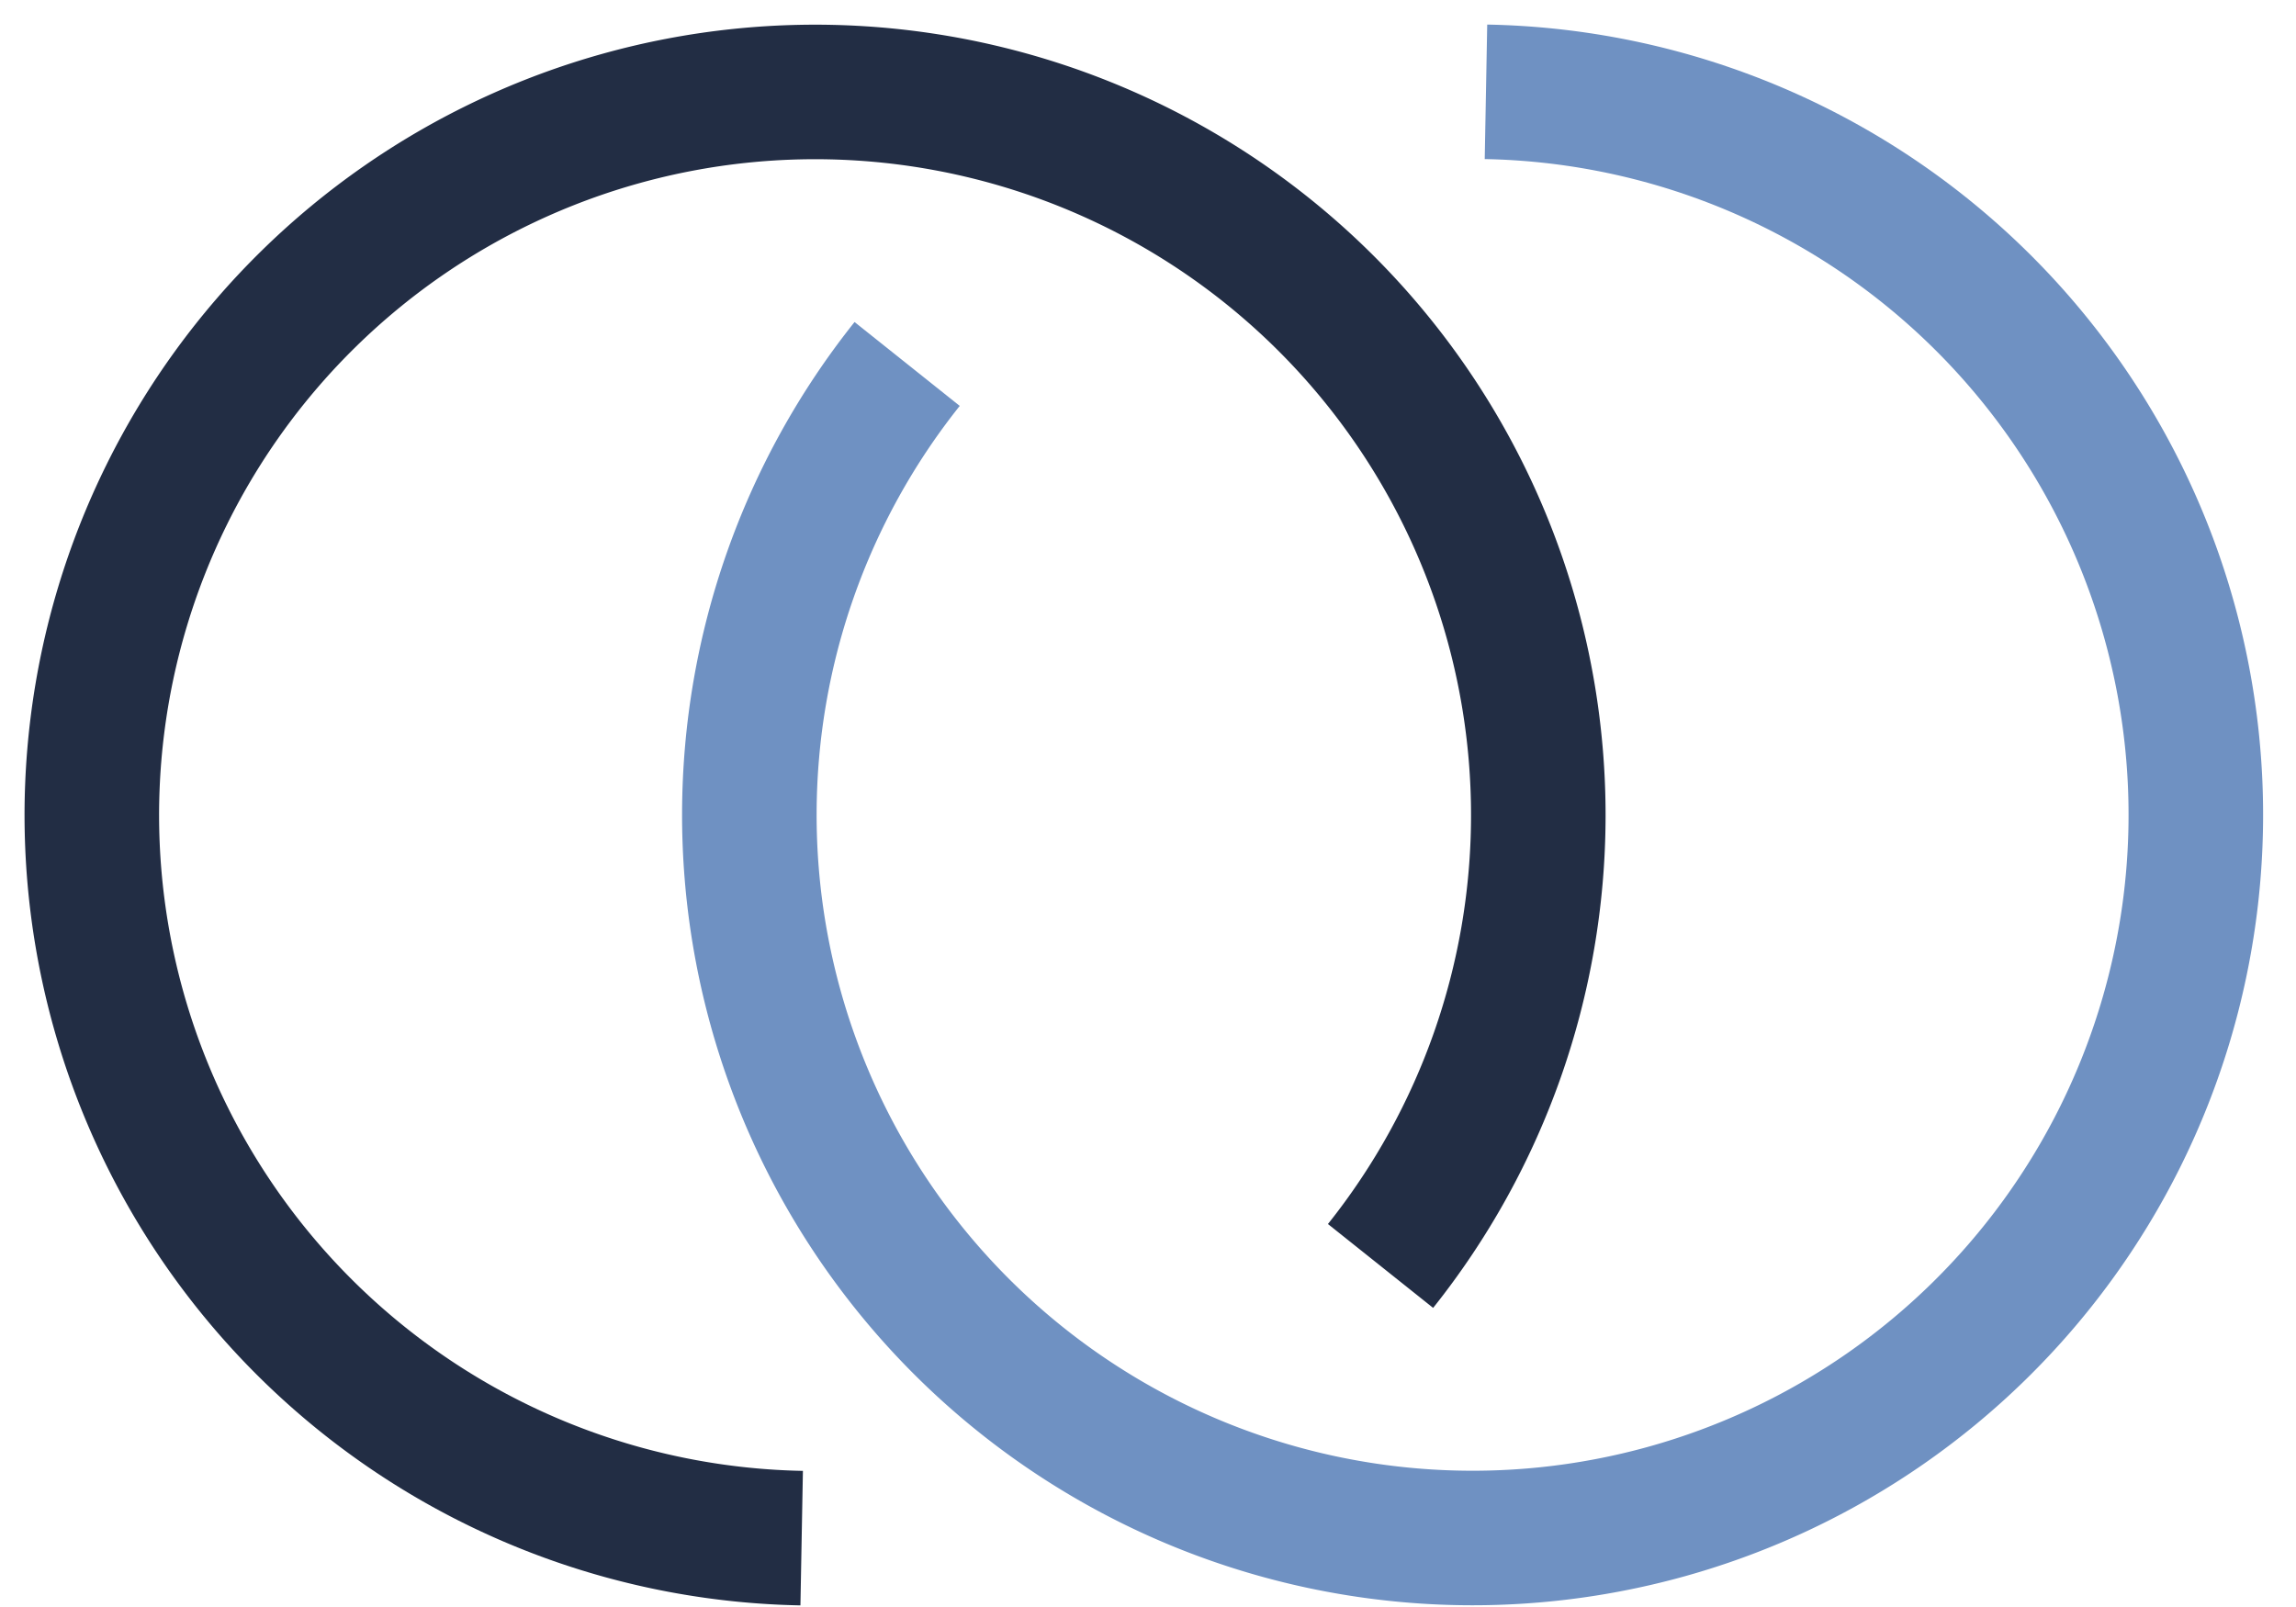 <svg width="50" height="35" fill="none" xmlns="http://www.w3.org/2000/svg"><path d="M32.36 2a15.75 15.75 0 11-12.605 5.927" stroke="#6F91C2" stroke-width="2.93" stroke-miterlimit="10"/><path d="M17.458 33.5a15.75 15.75 0 1112.606-5.928" stroke="#222D44" stroke-width="2.93" stroke-miterlimit="10"/></svg>